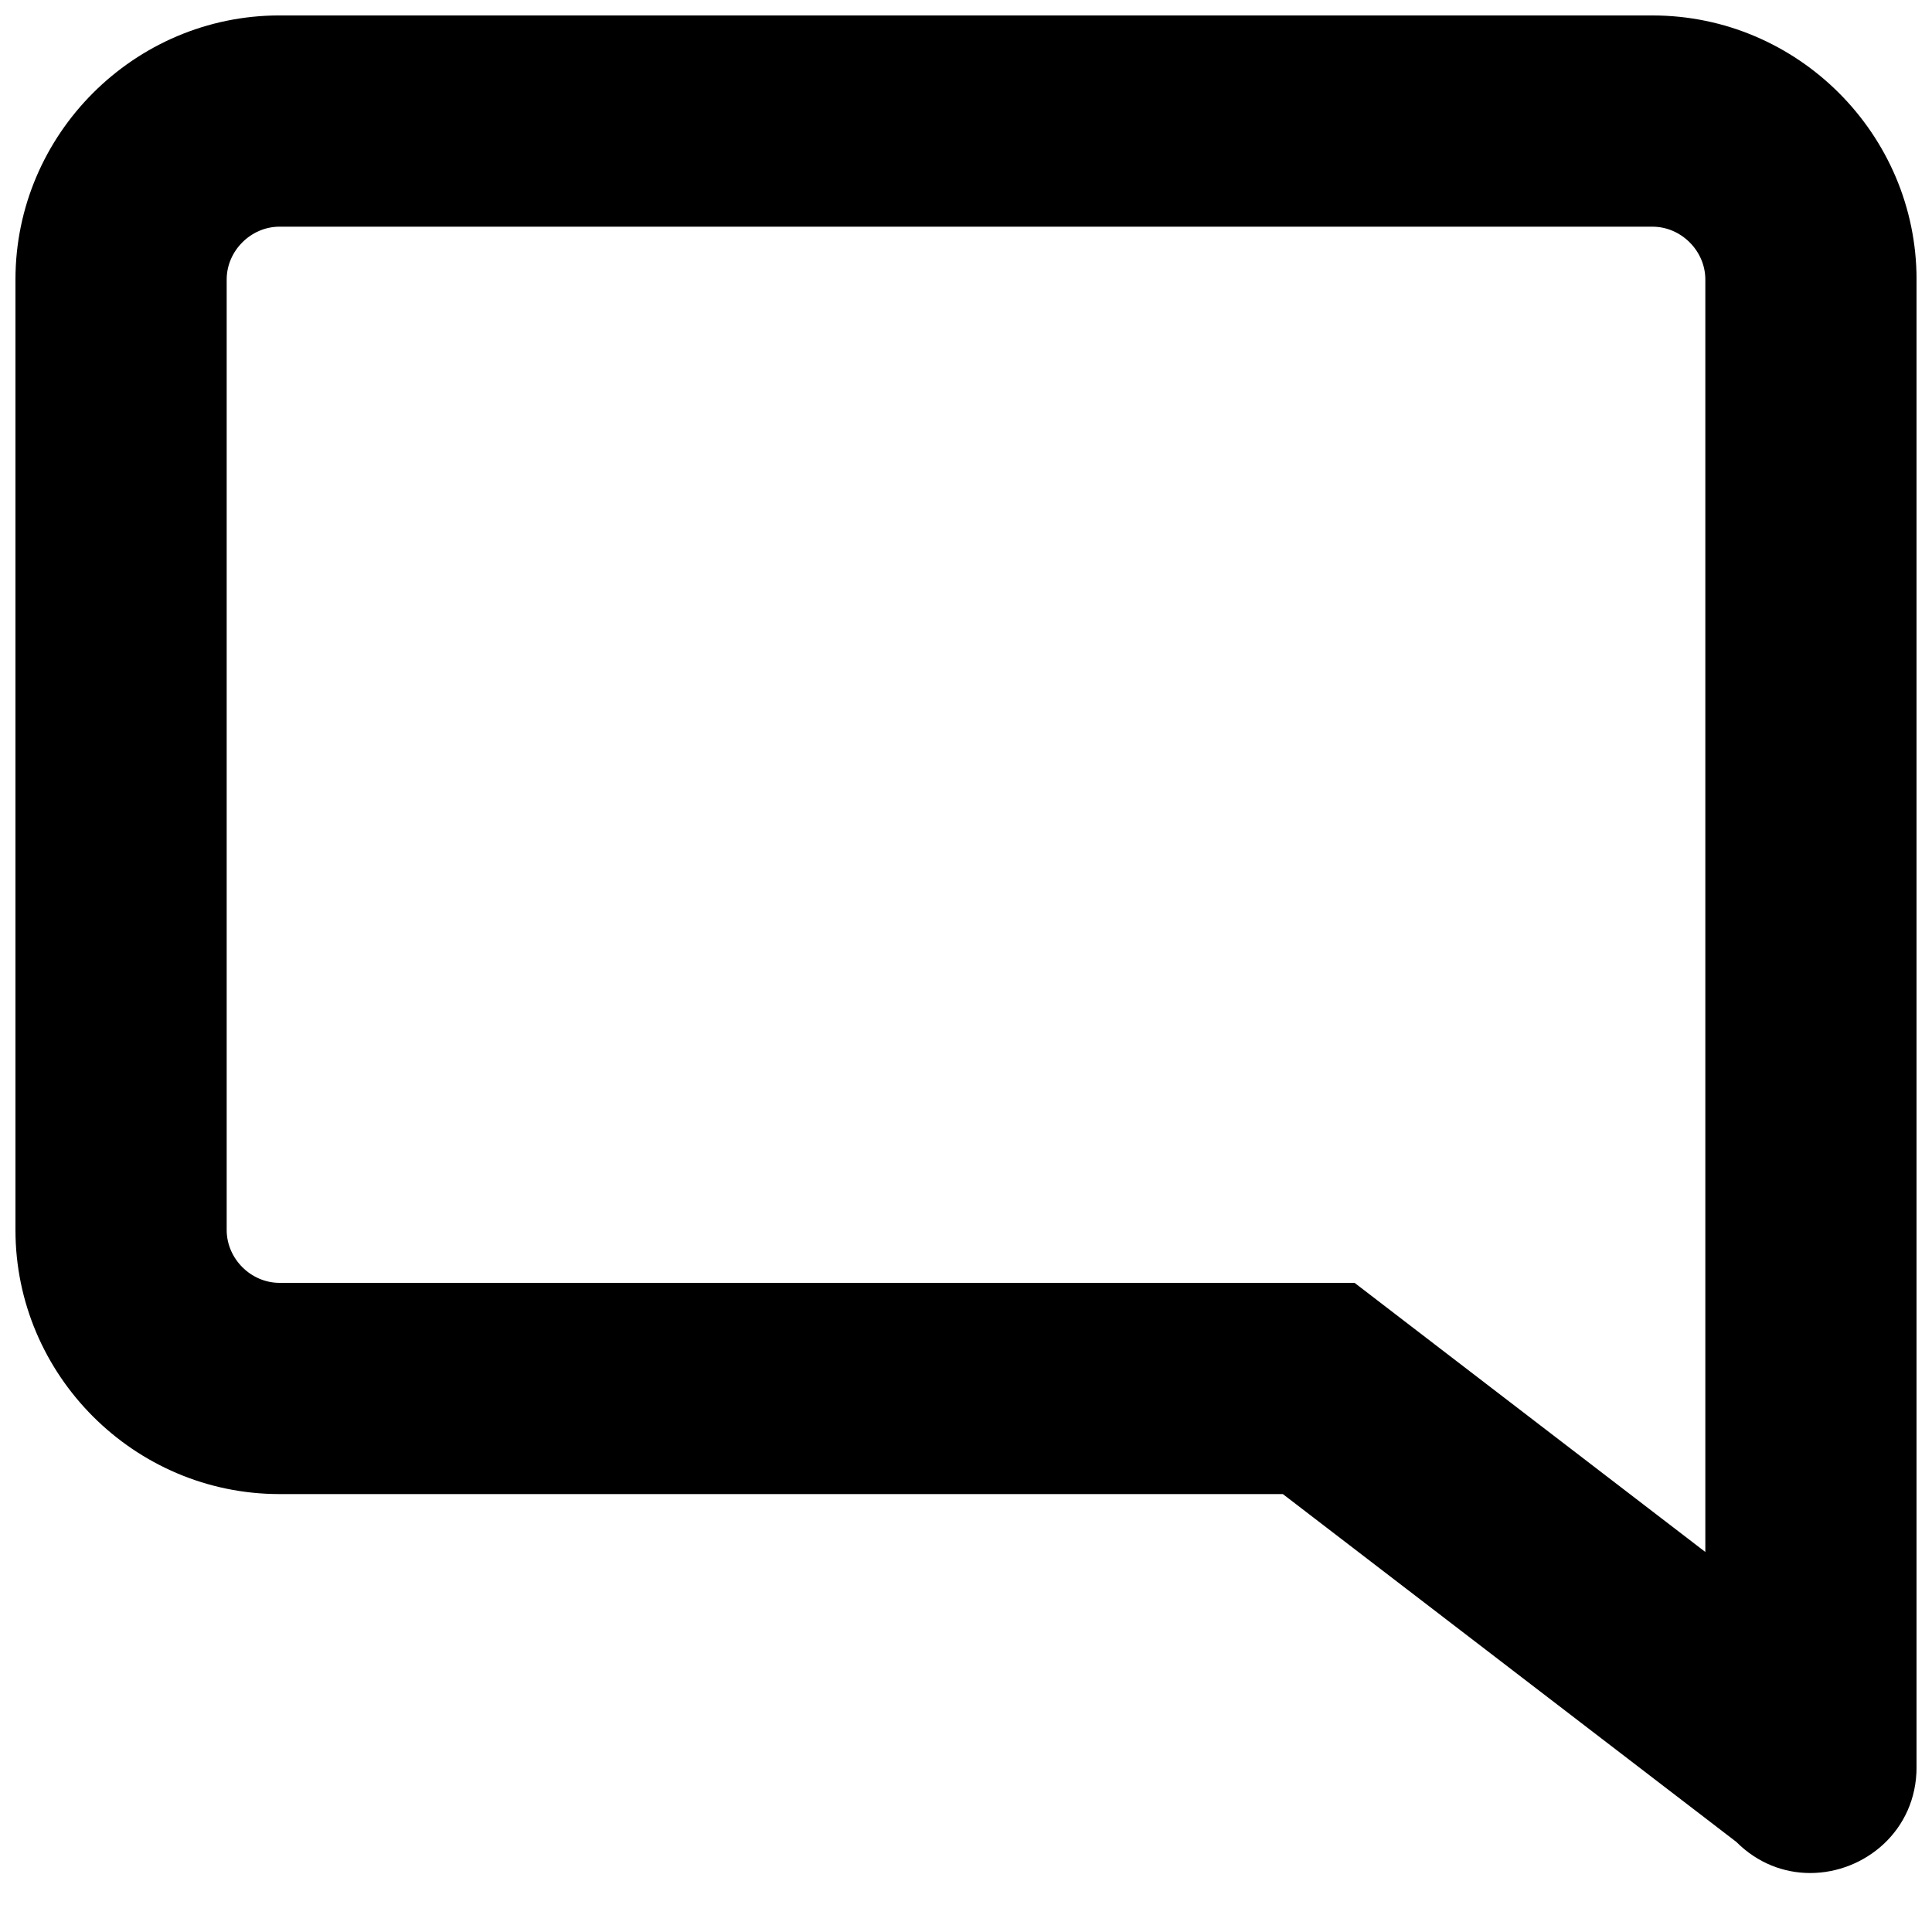 <?xml version="1.0" encoding="UTF-8"?>
<!-- Uploaded to: SVG Repo, www.svgrepo.com, Generator: SVG Repo Mixer Tools -->
<svg width="800px" height="800px" version="1.1" viewBox="144 144 512 512" xmlns="http://www.w3.org/2000/svg">
 <defs>
  <clipPath id="a">
   <path d="m148.09 148.09h503.81v492.91h-503.81z"/>
  </clipPath>
 </defs>
 <g clip-path="url(#a)">
  <path d="m581.93 148.09h-363.86c-38.484 0-69.973 31.488-69.973 69.973v251.91c0 38.484 31.488 69.973 69.973 69.973h265.9l120.16 92.168c5.711 5.711 12.707 8.258 19.594 8.258 14.387 0 28.184-11.195 28.184-28.043v-394.26c0-38.484-31.488-69.973-69.973-69.973m0 55.98c7.586 0 13.996 6.406 13.996 13.992v337.22l-77.895-59.758-15.059-11.562h-284.91c-7.586 0-13.992-6.406-13.992-13.992v-251.91c0-7.586 6.406-13.992 13.992-13.992h363.86" fill-rule="evenodd"/>
 </g>
</svg>